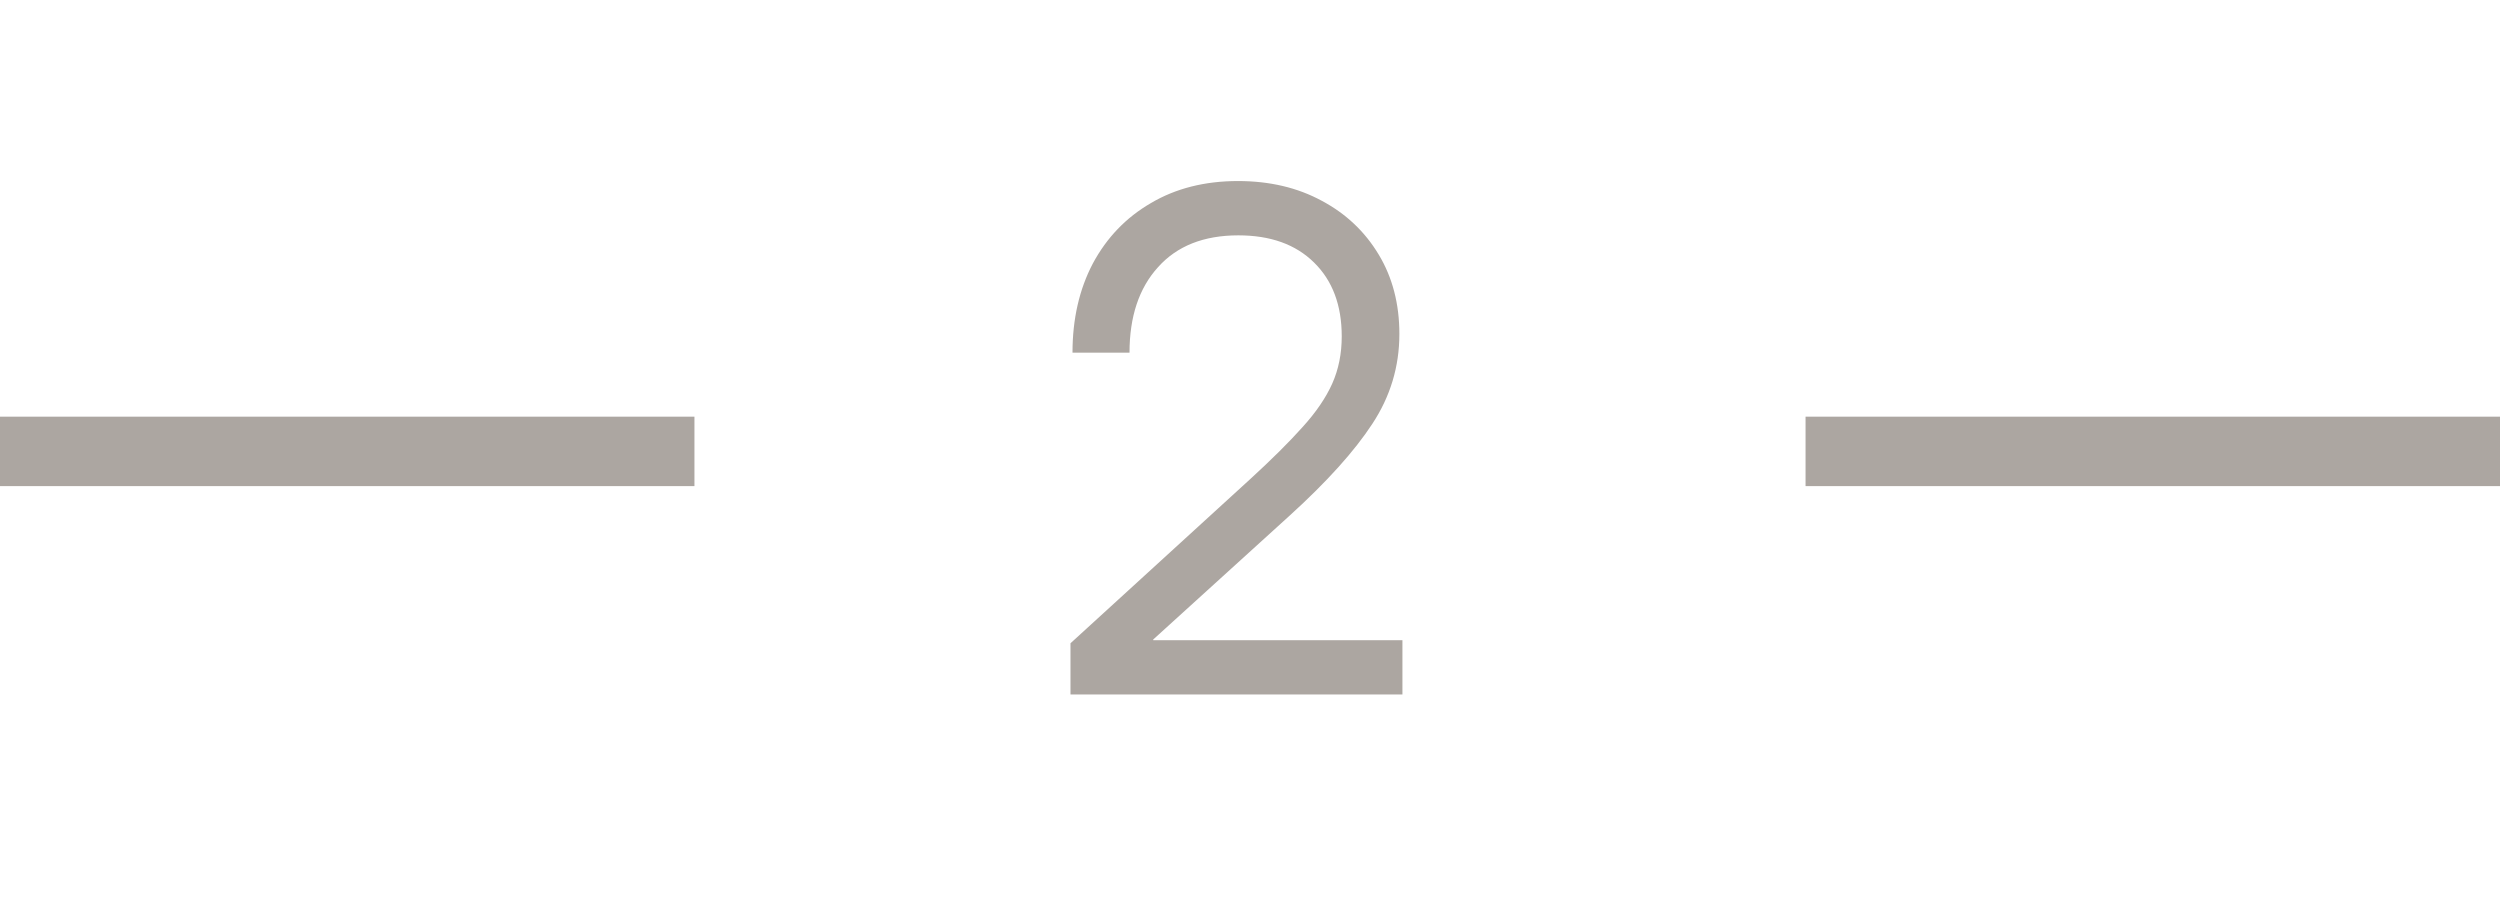 <?xml version="1.0" encoding="UTF-8"?> <svg xmlns="http://www.w3.org/2000/svg" width="36" height="13" viewBox="0 0 36 13" fill="none"><path d="M15.415 10V9.263L18.003 6.899C18.312 6.616 18.563 6.367 18.755 6.152C18.95 5.938 19.093 5.728 19.185 5.522C19.276 5.317 19.321 5.091 19.321 4.844C19.321 4.395 19.188 4.04 18.921 3.779C18.657 3.519 18.294 3.389 17.832 3.389C17.334 3.389 16.948 3.542 16.675 3.848C16.401 4.15 16.265 4.561 16.265 5.078H15.444C15.444 4.593 15.542 4.165 15.737 3.794C15.936 3.423 16.214 3.133 16.572 2.925C16.93 2.713 17.349 2.607 17.827 2.607C18.283 2.607 18.685 2.702 19.033 2.891C19.381 3.076 19.655 3.335 19.854 3.667C20.052 3.996 20.151 4.377 20.151 4.81C20.151 5.278 20.021 5.71 19.761 6.104C19.504 6.497 19.108 6.937 18.574 7.422L16.606 9.209V9.219H20.195V10H15.415Z" fill="#ACA6A1"></path><line y1="6.5" x2="10" y2="6.5" stroke="#ACA6A1"></line><line x1="26" y1="6.5" x2="36" y2="6.5" stroke="#ACA6A1"></line></svg> 